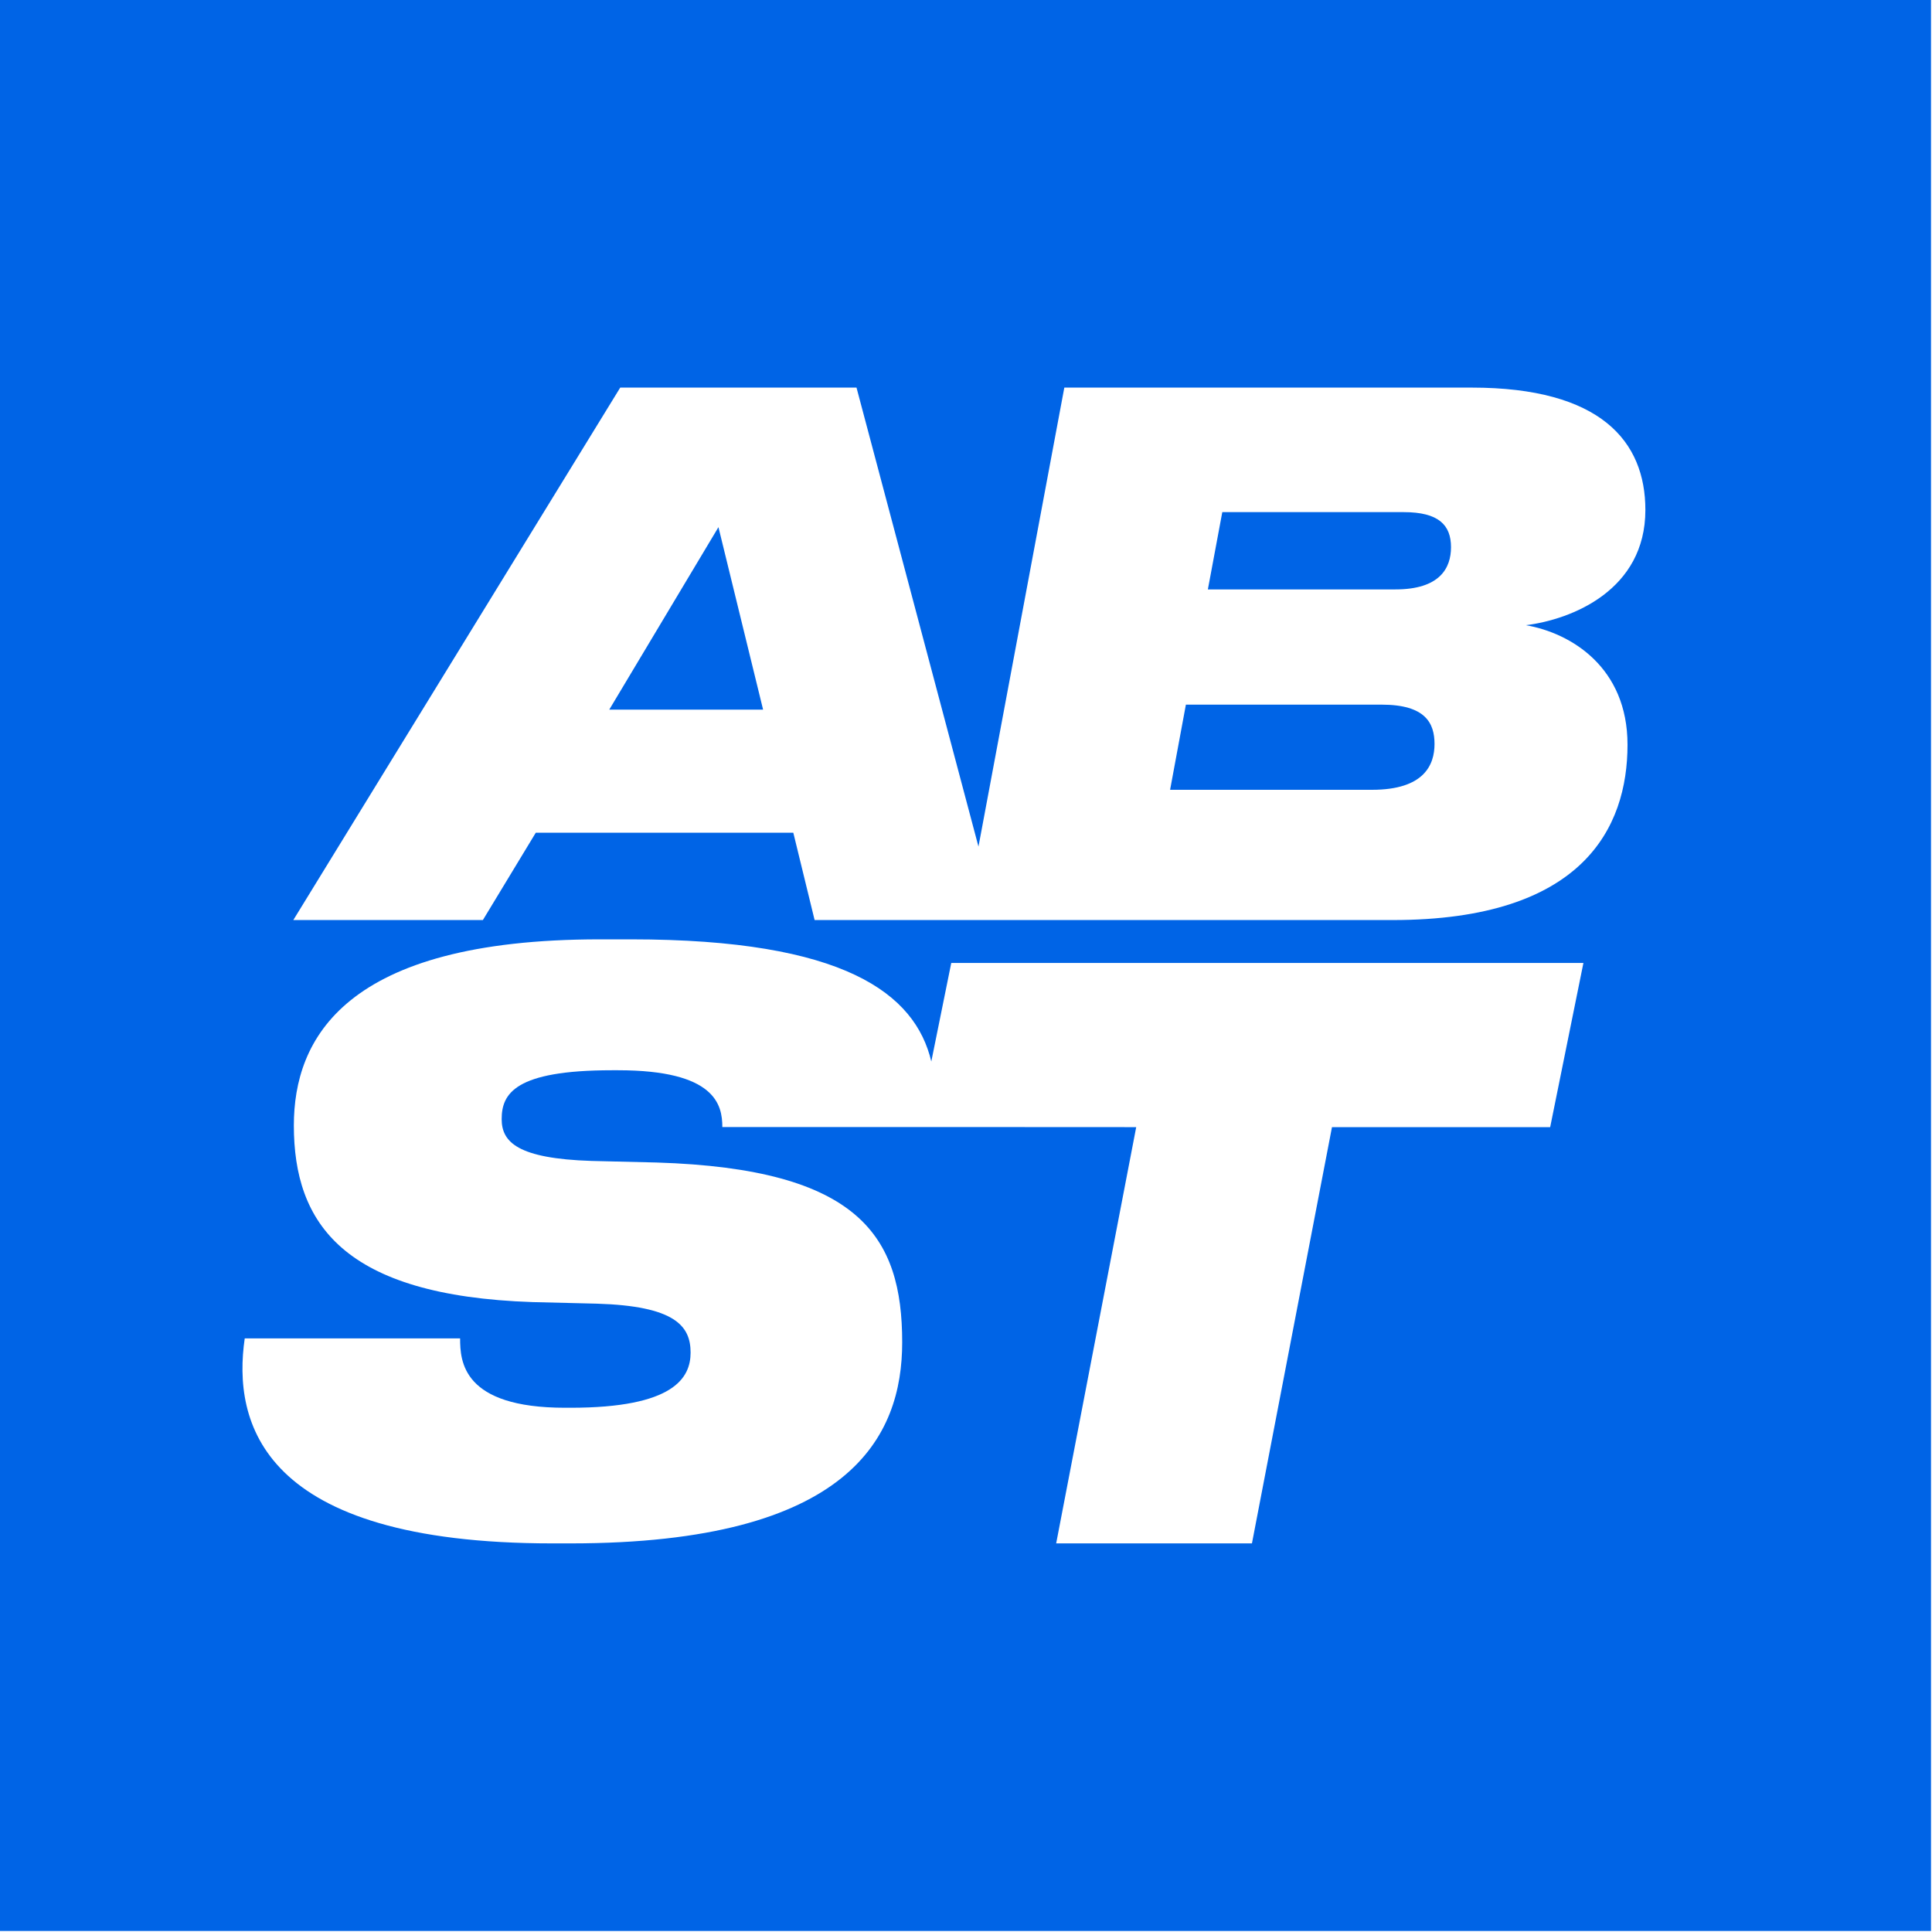 <?xml version="1.0" encoding="UTF-8"?> <svg xmlns="http://www.w3.org/2000/svg" width="806" height="806" viewBox="0 0 806 806" fill="none"> <path fill-rule="evenodd" clip-rule="evenodd" d="M805.58 0H0V805.58H805.58V0ZM254.17 296.054H318.353L299.728 219.92L254.17 296.054ZM402.472 383.832H339.843L330.96 347.407H223.511L201.448 383.832H122.365L258.754 161.699H357.321L408.204 353.188L444.019 161.699H613.933C667.801 161.699 686.425 184.092 686.425 212.754C686.425 246.193 655.766 258.435 636.569 260.823C655.48 264.107 678.975 278.438 678.975 310.684C678.975 345.317 660.351 383.832 580.982 383.832H416.347H402.472ZM605.337 228.279C605.337 219.024 600.179 213.65 585.566 213.65H509.922L503.905 245.895H582.128C600.752 245.895 605.337 236.938 605.337 228.279ZM598.46 310.385C598.46 301.727 594.735 293.964 576.397 293.964H494.736L488.145 329.493H572.386C594.162 329.493 598.46 319.043 598.46 310.385ZM522.291 643.88L555.682 470.223H646.708L660.578 401.726H396.852L388.525 442.839C381.815 414.539 352.318 391.88 263.199 391.88H250.274C143.399 391.88 122.591 433.661 122.591 469.52C122.591 510.313 143.083 540.58 222.215 543.212L249.012 543.869C281.485 544.856 288.105 553.081 288.105 564.266C288.105 574.794 281.17 587.295 237.978 587.295H235.771C192.895 587.295 191.949 567.885 191.949 558.345H102.099C97.055 593.217 108.404 643.88 230.412 643.88H237.978C354.942 643.88 376.38 599.138 376.38 559.99C376.38 515.906 358.725 487.614 273.918 484.982L246.806 484.324C215.91 483.337 209.289 476.428 209.289 466.888C209.289 456.36 214.649 446.491 255.318 446.491H257.84C298.509 446.491 301.346 460.966 301.346 470.178H386.176L474.009 470.223L440.617 643.88H522.291Z" fill="#0064E6"></path> </svg> 